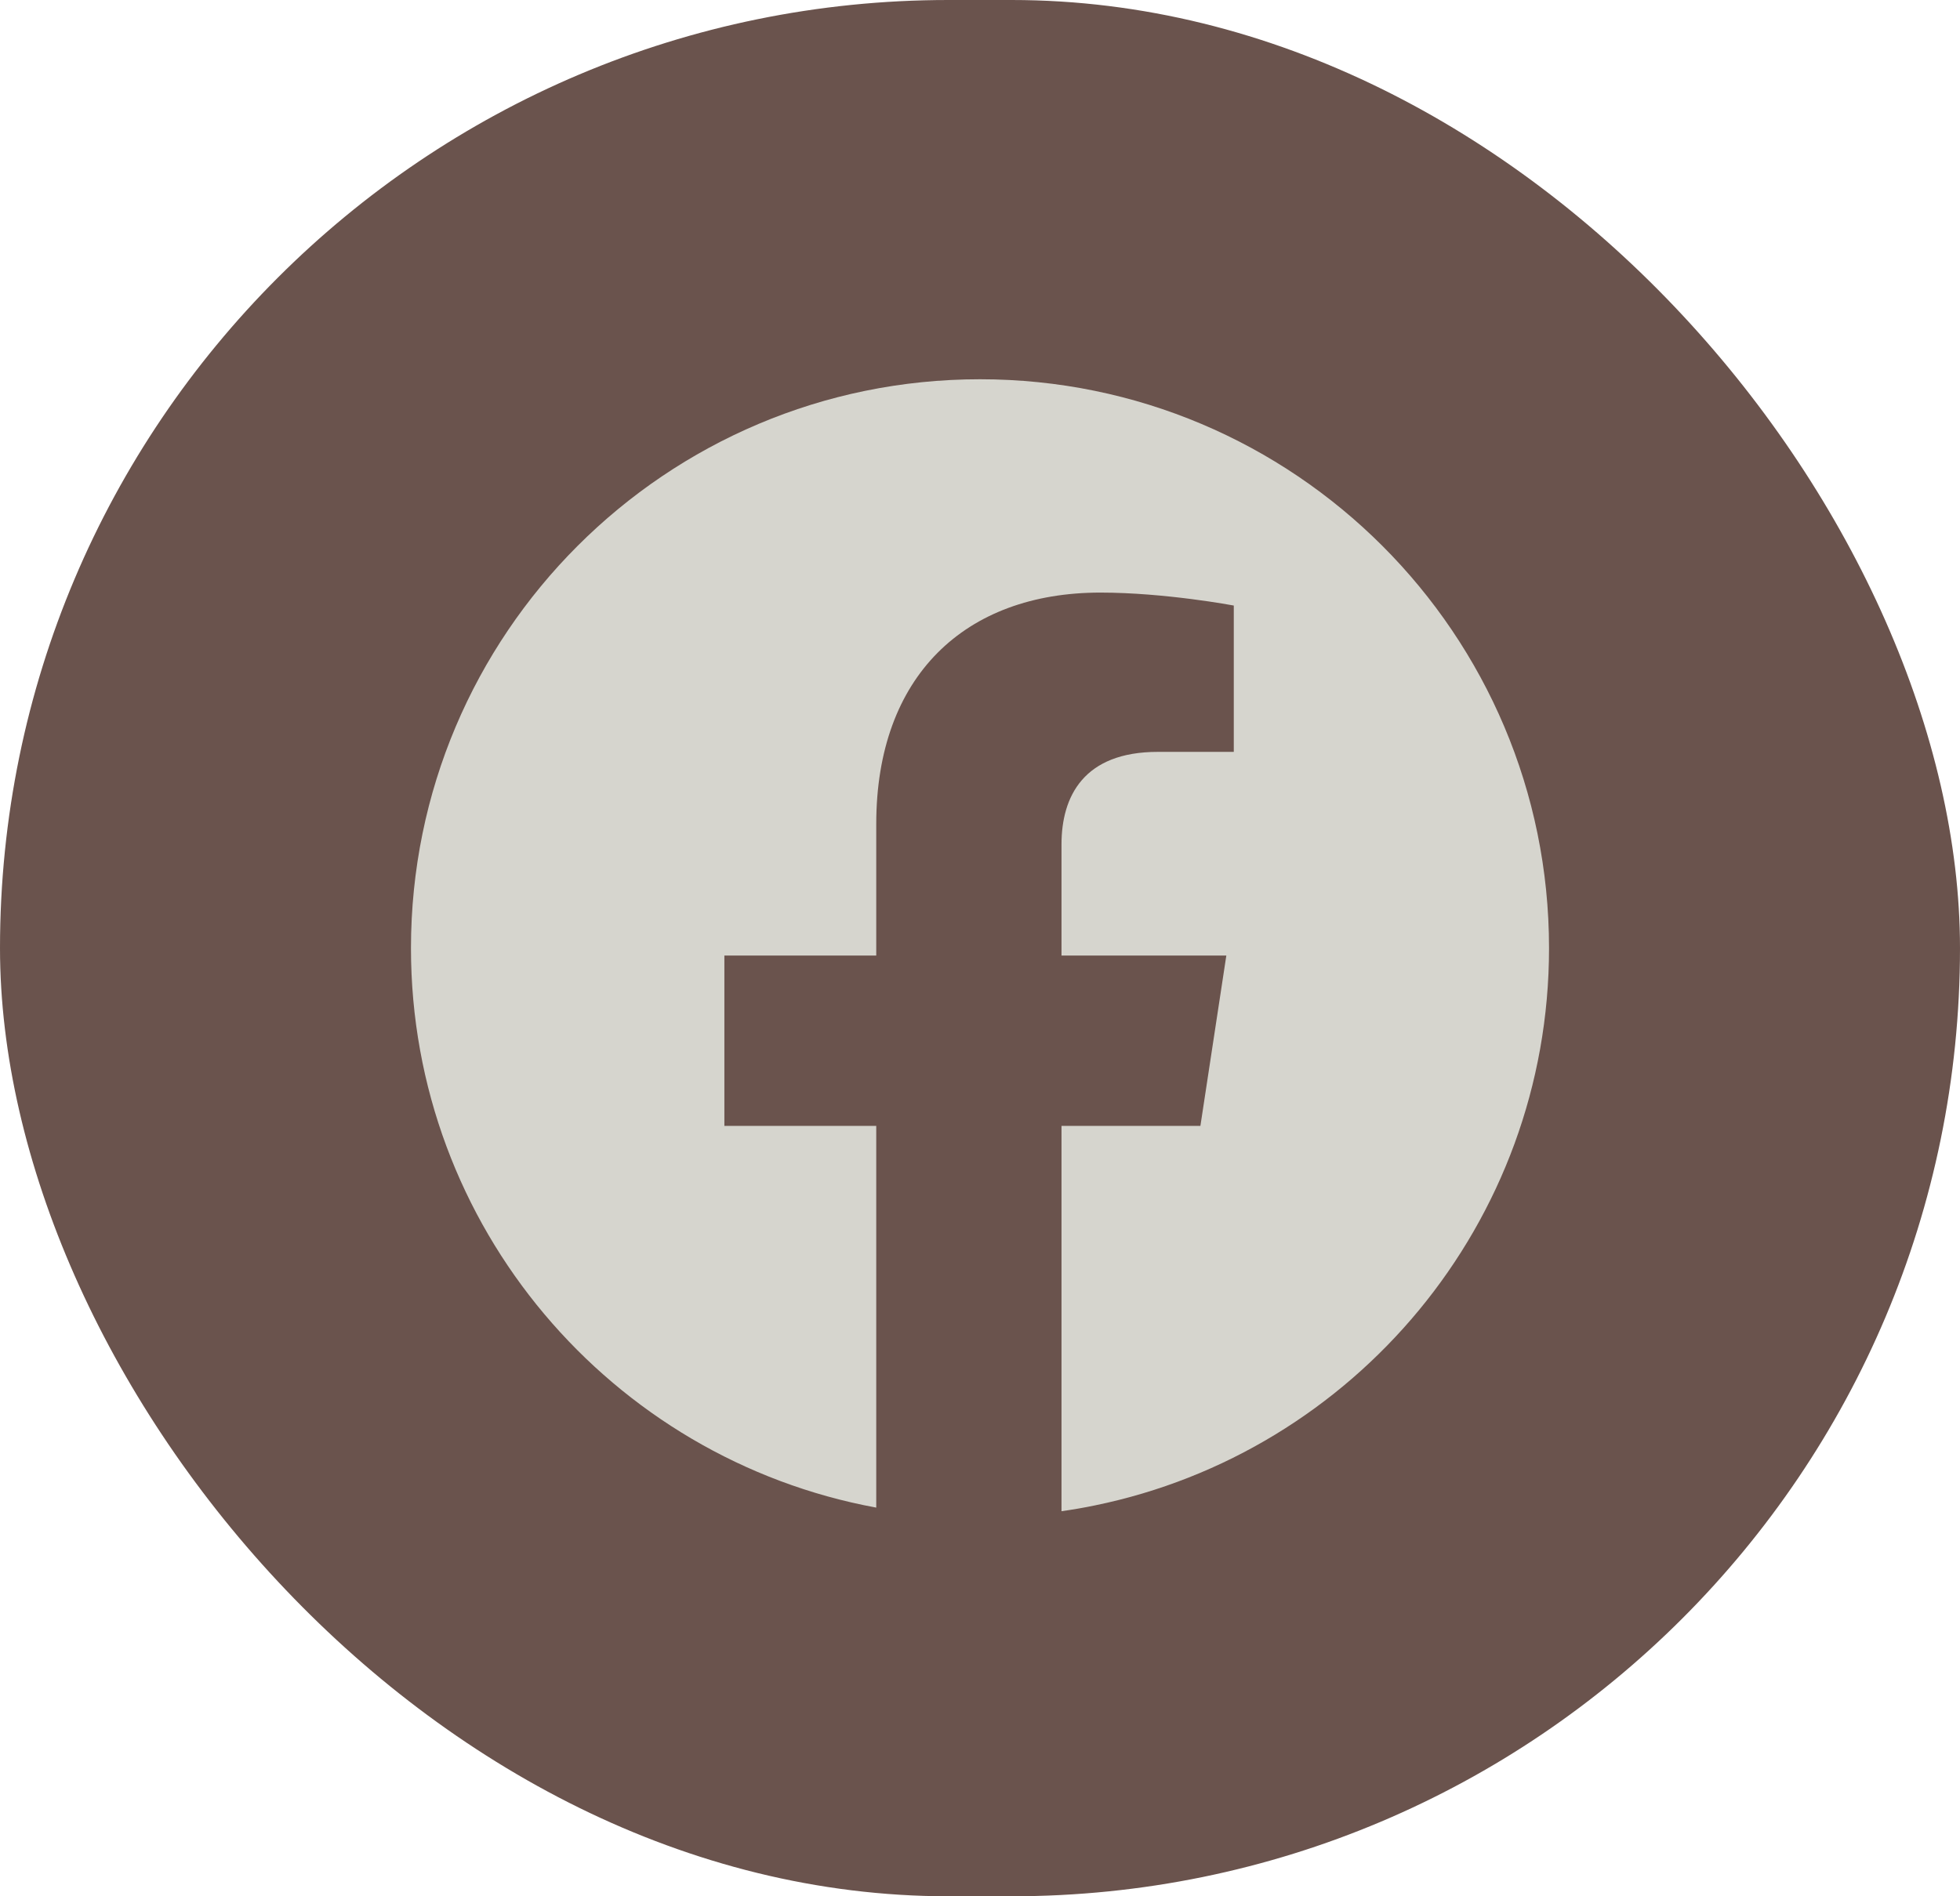 <svg width="31" height="30" viewBox="0 0 31 30" fill="none" xmlns="http://www.w3.org/2000/svg">
<rect width="31" height="30" rx="15" fill="#6A534D"/>
<path d="M17.314 23.817C21.415 22.978 24.5 19.349 24.5 15C24.5 10.029 20.471 6 15.5 6C10.529 6 6.5 10.029 6.5 15C6.5 19.41 9.672 23.08 13.859 23.851V17.812H11.457V15.117H13.859V13.037C13.859 10.693 15.266 9.375 17.404 9.375C18.43 9.375 19.514 9.58 19.514 9.58V11.895H18.312C17.141 11.895 16.789 12.598 16.789 13.359V15.117H19.396L18.986 17.812H16.789V23.908C16.966 23.883 17.141 23.853 17.314 23.817Z" fill="#D6D5CE"/>
</svg>
